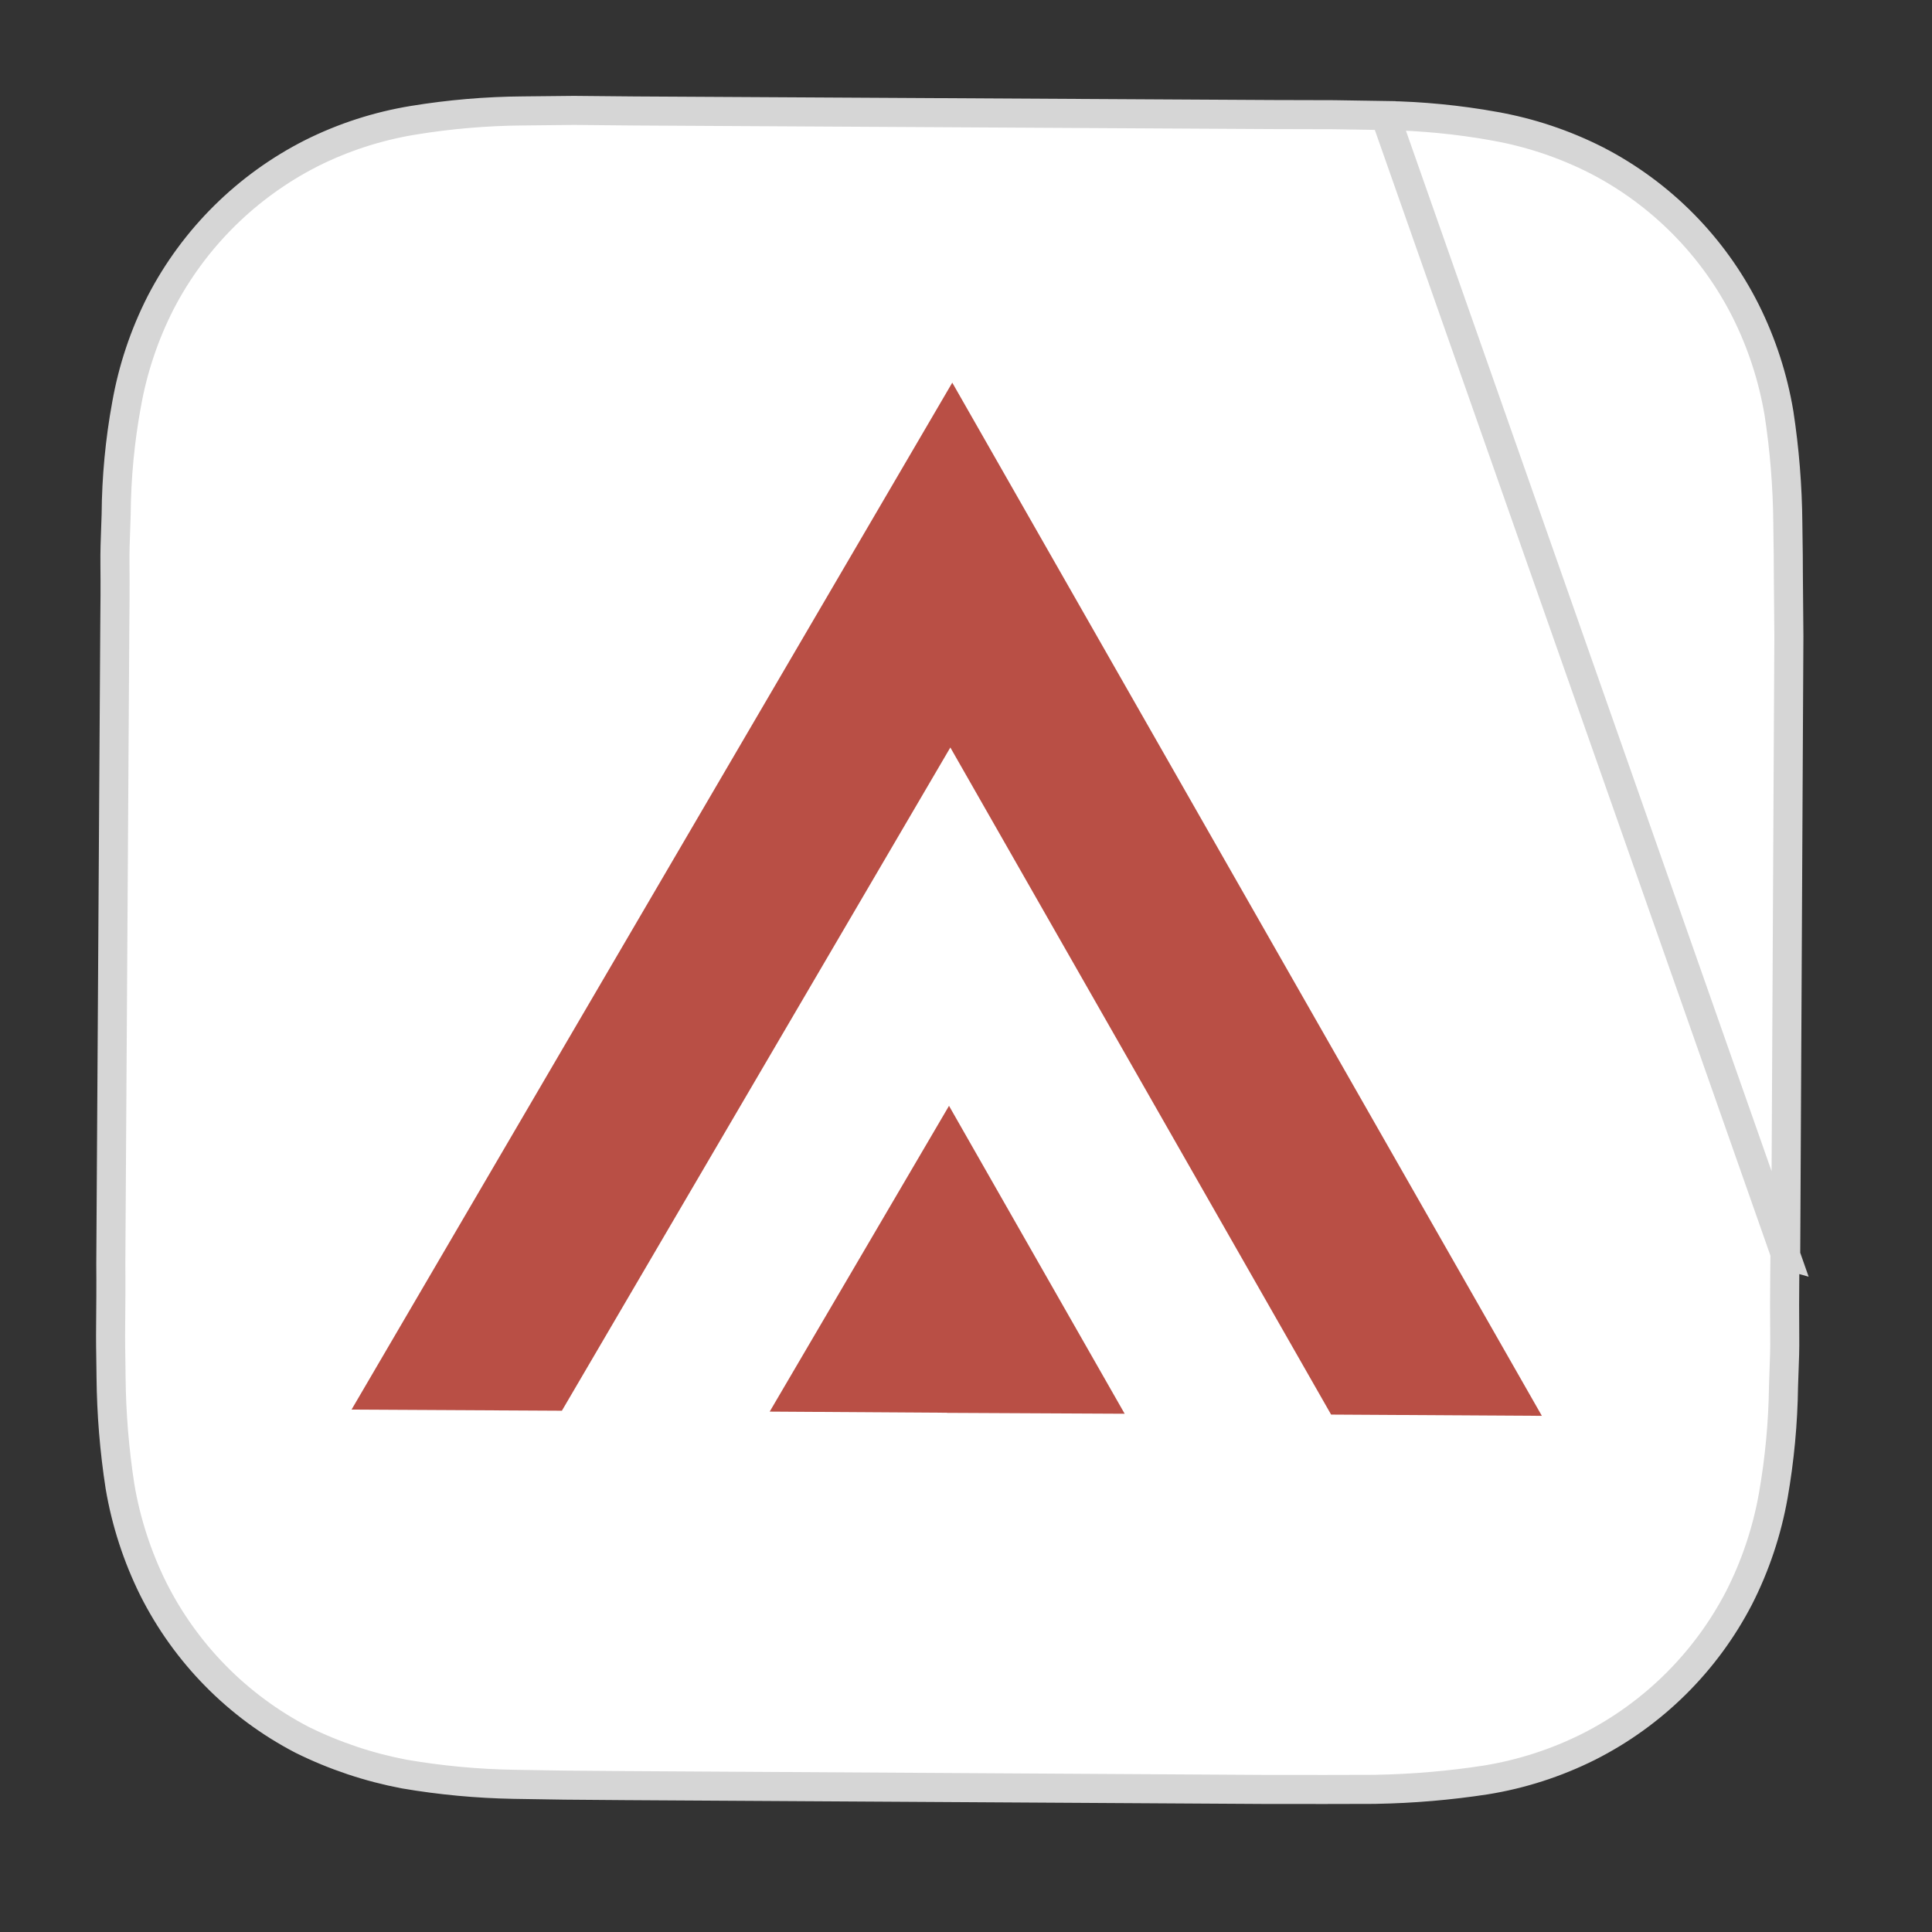 <?xml version="1.0" encoding="UTF-8"?> <svg xmlns="http://www.w3.org/2000/svg" width="48" height="48" viewBox="0 0 48 48" fill="none"><rect x="0" y="0" width="48" height="48" fill="#333333" stroke="none"/> <g clip-path="url(#clip0_152_397)"> <path d="M44.365 31.185L44.444 15.812L44.444 15.807L44.431 14.274L44.431 14.269C44.432 13.953 44.427 13.637 44.422 13.311C44.421 13.209 44.419 13.106 44.418 13.001L44.418 12.999C44.41 12.086 44.337 11.174 44.199 10.271C44.051 9.387 43.773 8.53 43.373 7.728C42.565 6.121 41.269 4.811 39.671 3.985C38.87 3.578 38.013 3.291 37.128 3.135L37.127 3.134C36.231 2.974 35.325 2.885 34.415 2.87L44.365 31.185ZM44.365 31.185L44.347 31.18L44.342 31.657C44.337 32.165 44.336 32.664 44.341 33.177C44.345 33.524 44.335 33.788 44.324 34.06C44.319 34.181 44.315 34.303 44.311 34.435L44.311 34.435L44.311 34.44C44.299 35.351 44.214 36.259 44.057 37.155C43.9 38.041 43.614 38.898 43.206 39.699C42.378 41.295 41.069 42.591 39.463 43.401C38.659 43.802 37.798 44.08 36.91 44.223C36.009 44.361 35.1 44.439 34.188 44.455C34.187 44.455 34.186 44.456 34.185 44.456L32.921 44.459L32.92 44.459L31.41 44.458L31.409 44.458L15.547 44.363L15.546 44.363L14.04 44.351L14.037 44.351L12.766 44.331C12.766 44.331 12.766 44.331 12.765 44.331C11.855 44.315 10.947 44.23 10.05 44.077C9.167 43.91 8.31 43.624 7.504 43.225C5.908 42.395 4.614 41.082 3.807 39.474C3.409 38.671 3.131 37.813 2.981 36.929C2.842 36.03 2.768 35.122 2.759 34.212L2.759 34.21C2.758 34.127 2.757 34.044 2.756 33.962C2.75 33.615 2.745 33.278 2.749 32.935C2.753 32.506 2.758 31.921 2.753 31.407C2.753 31.407 2.753 31.405 2.753 31.404L2.852 15.571C2.852 15.571 2.852 15.571 2.852 15.57C2.857 15.065 2.862 14.555 2.856 14.041C2.852 13.694 2.863 13.43 2.873 13.157C2.878 13.037 2.883 12.915 2.886 12.783L2.886 12.783L2.886 12.775C2.893 11.863 2.979 10.952 3.143 10.054L3.144 10.052C3.299 9.17 3.585 8.317 3.991 7.519C4.82 5.919 6.131 4.621 7.738 3.806C8.535 3.407 9.388 3.132 10.268 2.988L10.268 2.988C11.168 2.841 12.077 2.763 12.988 2.756L12.989 2.756L14.259 2.743L15.775 2.757L15.777 2.757L31.62 2.846L31.622 2.846L33.142 2.85L34.414 2.87L44.365 31.185Z" fill="white" stroke="#D6D6D6" stroke-width="0.722"></path> <path d="M19.123 35.071L23.521 35.099L23.531 35.102L27.942 35.124L23.578 27.474L19.123 35.071Z" fill="#B94F45"></path> <path d="M23.659 9.507L8.734 35.021L13.96 35.049L23.611 18.571L33.071 35.145L38.307 35.176L23.659 9.507Z" fill="#B94F45"></path> </g> <defs> <clipPath id="clip0_152_397"> <rect width="48" height="48" fill="white"></rect> </clipPath> </defs> </svg> 